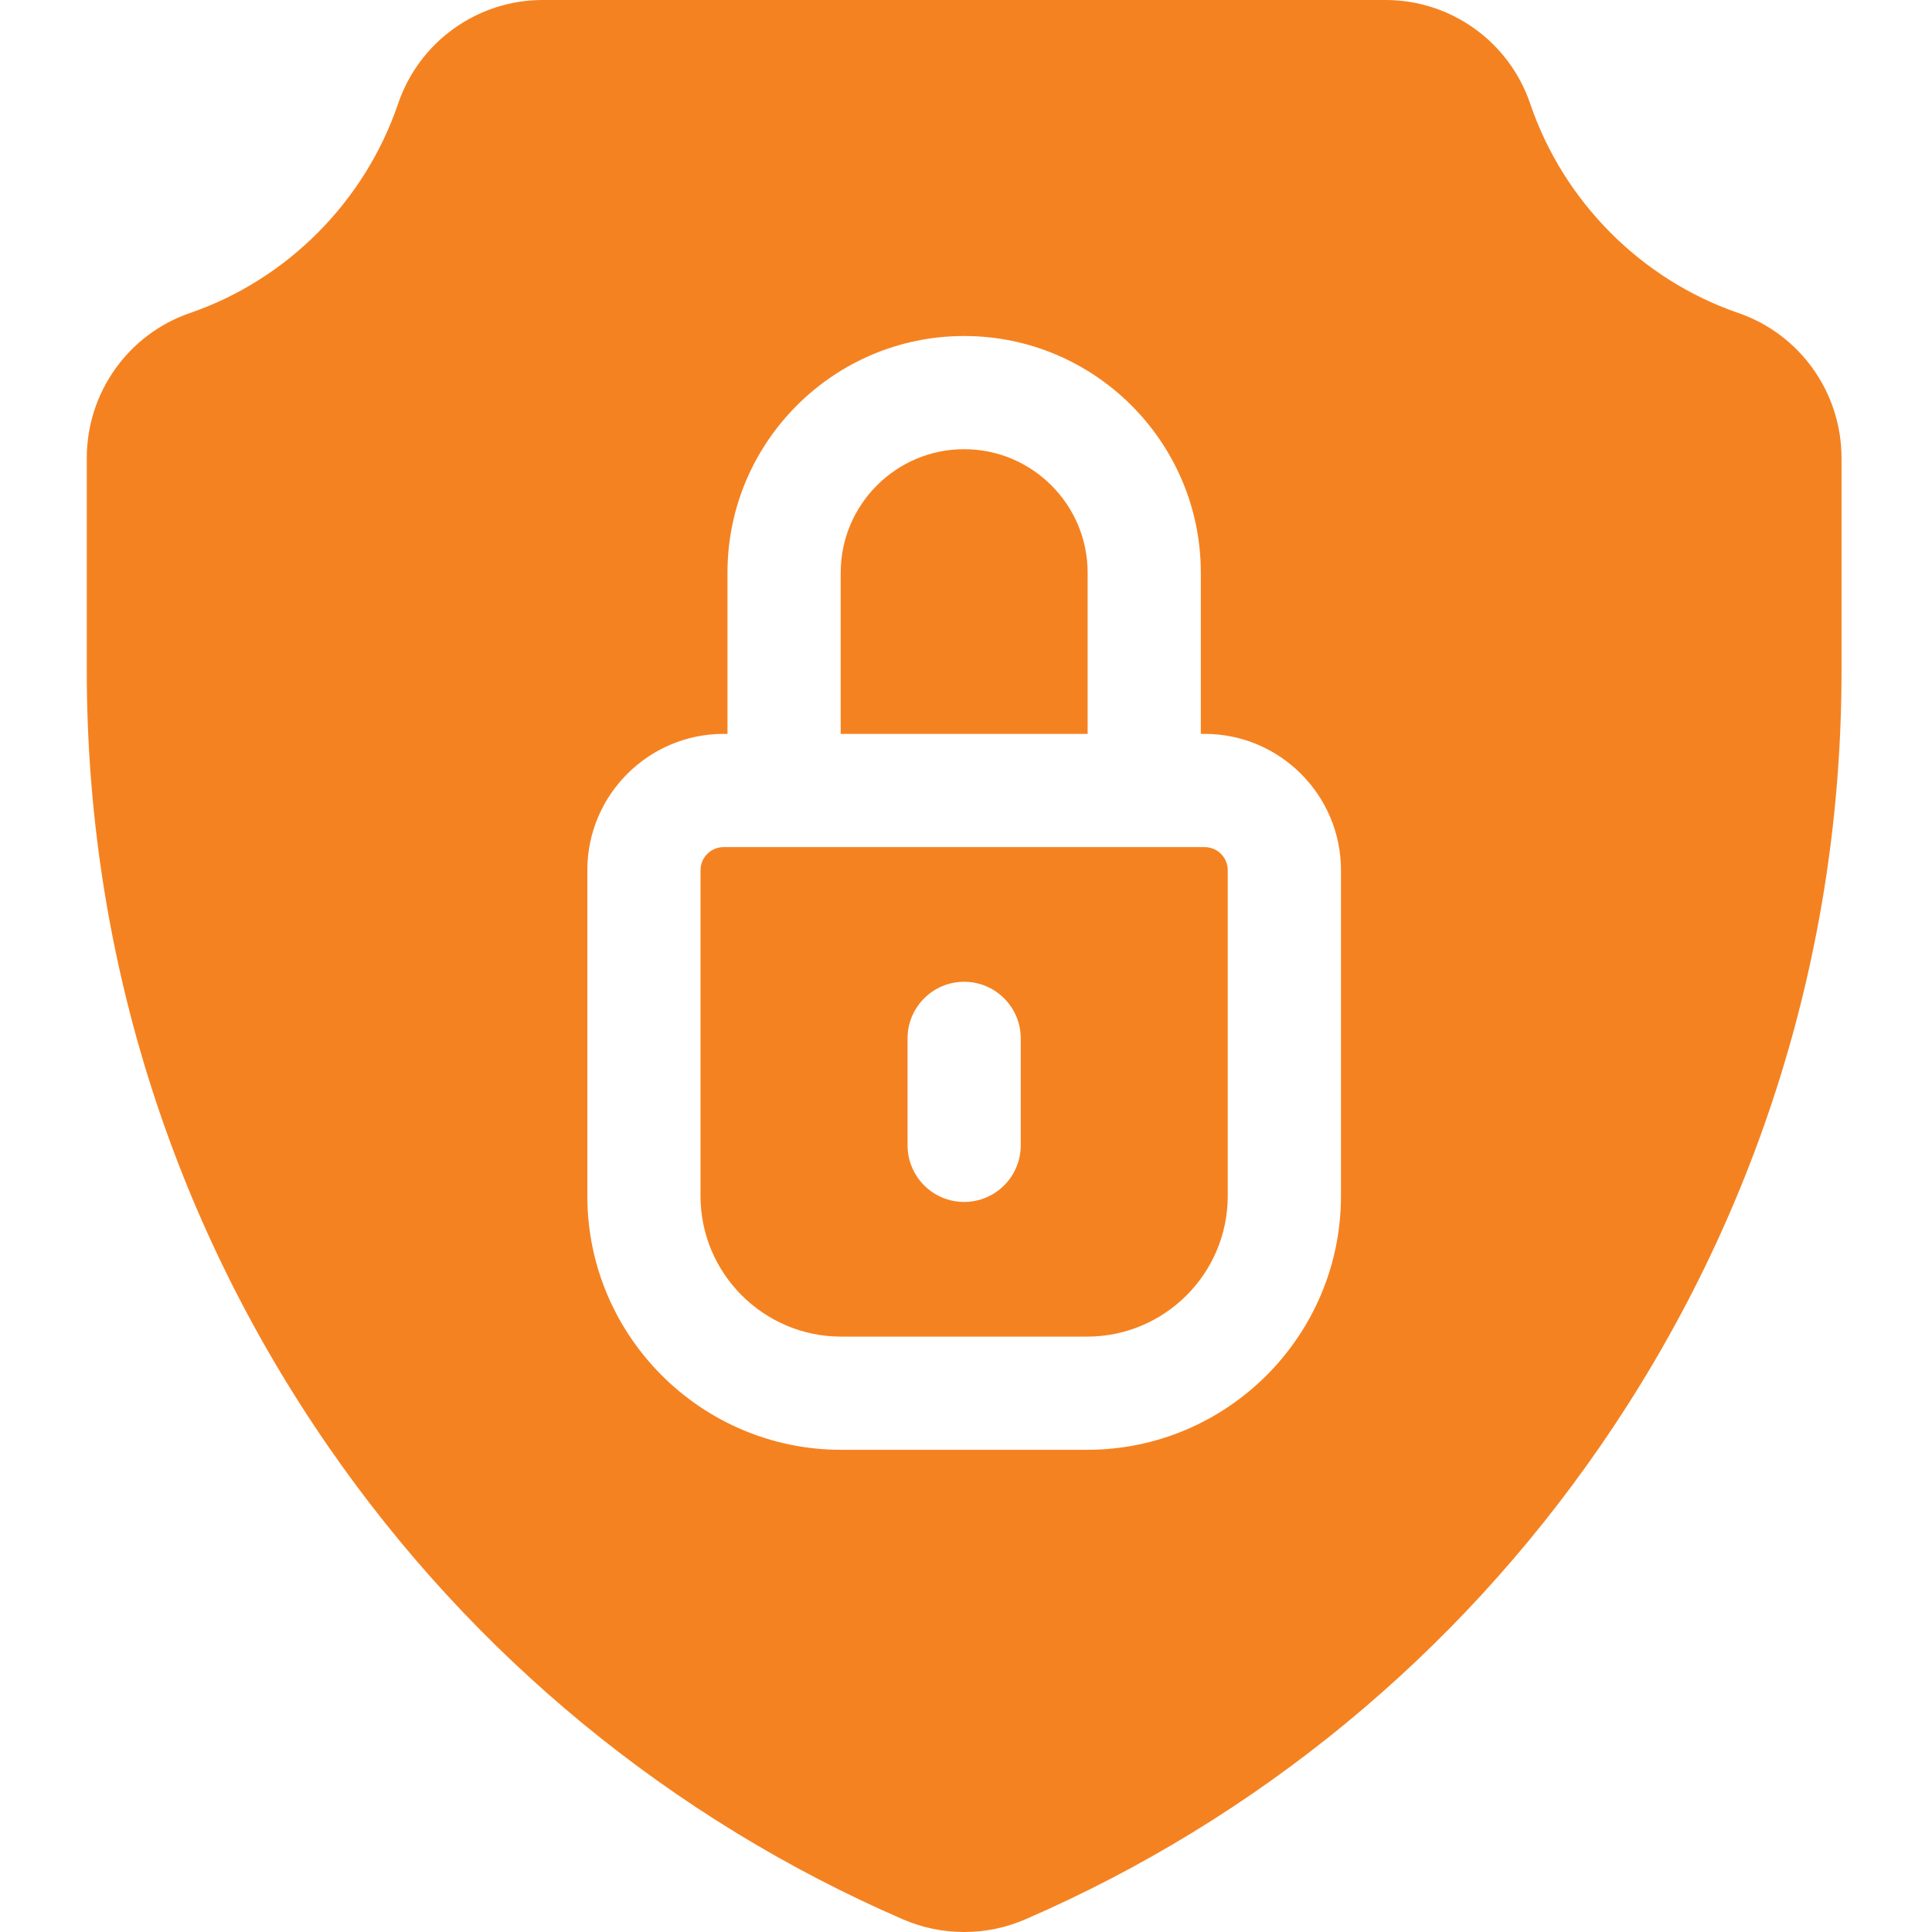 <svg width="48" height="48" viewBox="0 0 48 48" fill="none" xmlns="http://www.w3.org/2000/svg">
<path d="M43.187 7.776C40.775 6.947 38.843 5.005 38.018 2.578C37.494 1.036 36.049 0 34.425 0H13.483C11.859 0 10.414 1.036 9.89 2.578C9.065 5.005 7.134 6.947 4.722 7.776C3.188 8.303 2.156 9.751 2.156 11.38V16.677C2.156 23.59 4.228 30.246 8.147 35.925C11.732 41.122 16.674 45.189 22.436 47.687C22.919 47.896 23.436 48 23.954 48C24.472 48 24.989 47.896 25.471 47.687C31.234 45.189 36.176 41.122 39.761 35.925C43.68 30.246 45.752 23.59 45.752 16.677V11.38C45.752 9.751 44.721 8.303 43.187 7.776ZM33.316 29.713C33.316 33.191 30.487 36.02 27.009 36.02H20.899C17.421 36.02 14.592 33.191 14.592 29.713V21.62C14.592 19.752 16.111 18.233 17.978 18.233H18.074V14.228C18.074 10.986 20.712 8.348 23.954 8.348C27.196 8.348 29.834 10.986 29.834 14.228V18.233H29.93C31.797 18.233 33.316 19.752 33.316 21.62V29.713Z" fill="#F58220"/>
<path d="M27.022 14.228C27.022 12.537 25.645 11.16 23.954 11.16C22.263 11.16 20.887 12.537 20.887 14.228V18.233H27.022V14.228Z" fill="#F58220"/>
<path d="M29.93 21.046H17.978C17.662 21.046 17.404 21.304 17.404 21.62V29.713C17.404 31.64 18.972 33.208 20.899 33.208H27.009C28.936 33.208 30.503 31.64 30.503 29.713V21.62C30.503 21.304 30.247 21.046 29.93 21.046ZM25.36 28.455C25.36 29.232 24.73 29.862 23.954 29.862C23.178 29.862 22.548 29.232 22.548 28.455V25.798C22.548 25.022 23.178 24.392 23.954 24.392C24.73 24.392 25.36 25.022 25.36 25.798V28.455Z" fill="#F58220"/>
</svg>
